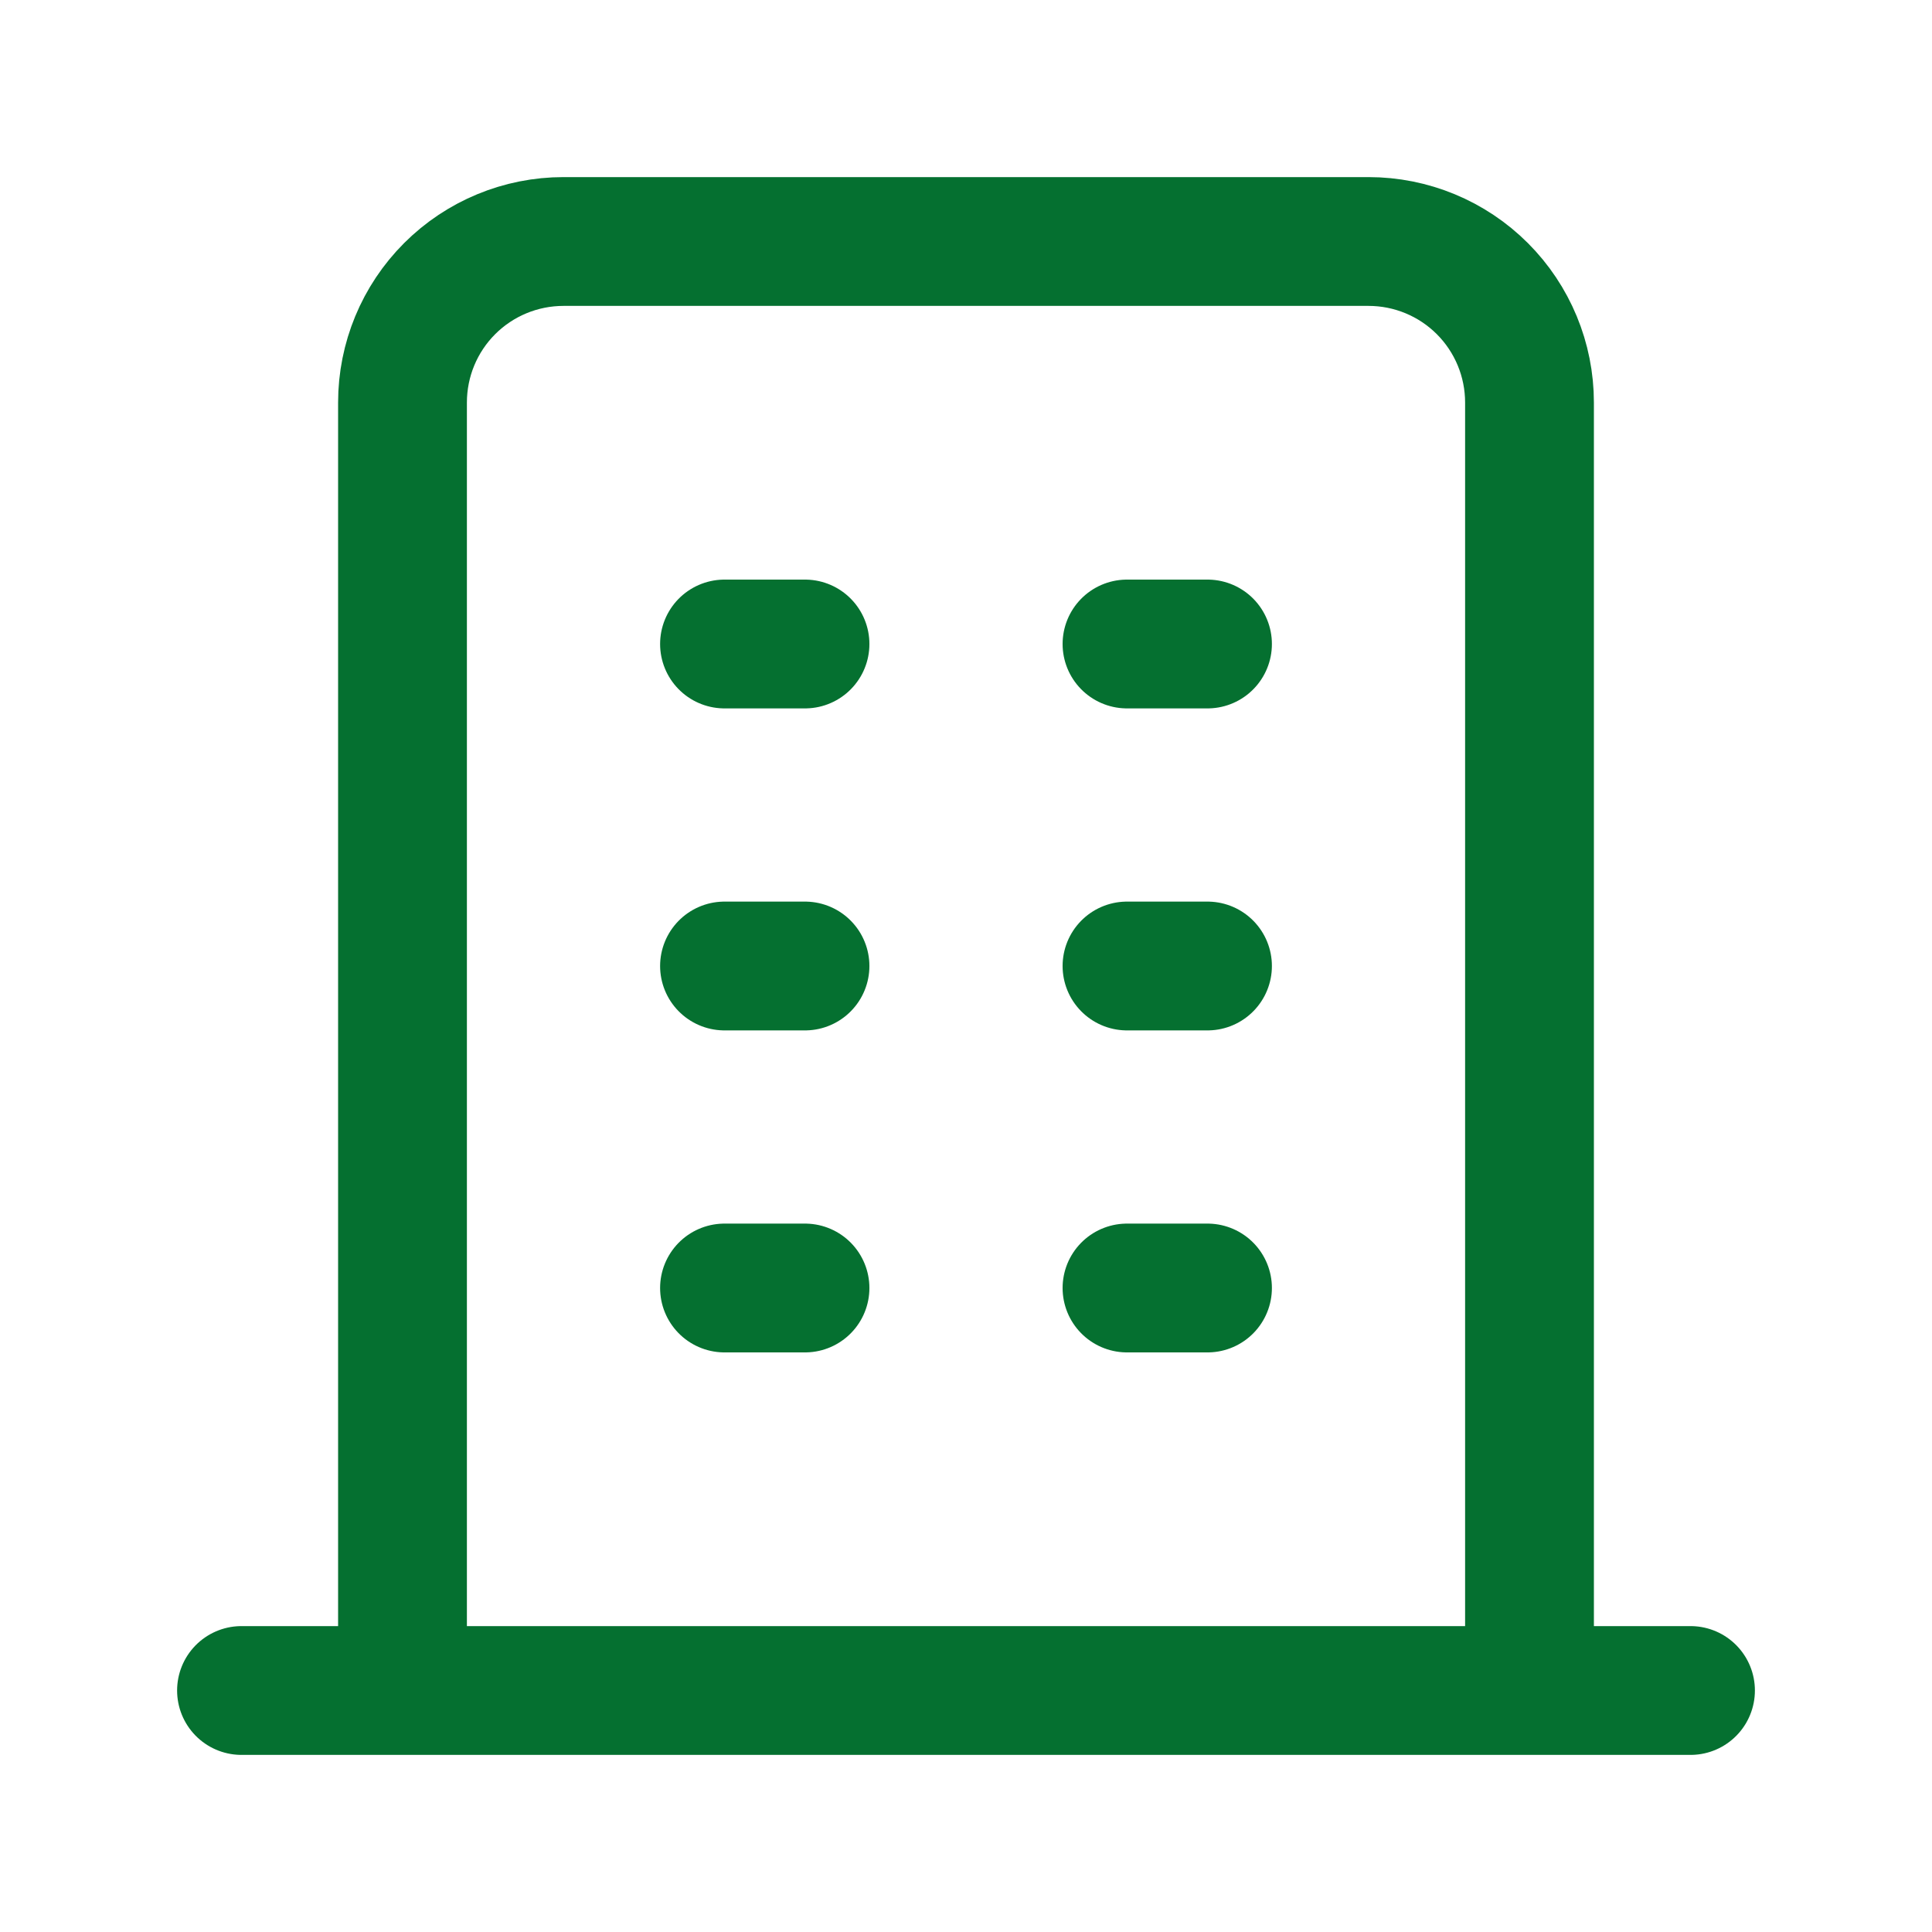 <svg width="30" height="30" viewBox="0 0 30 30" fill="none" xmlns="http://www.w3.org/2000/svg">
<path d="M3.75 26.25H26.25M11.25 10H12.5M11.25 15H12.5M11.25 20H12.5M17.5 10H18.75M17.5 15H18.75M17.5 20H18.75M6.25 26.25V6.25C6.25 5.587 6.513 4.951 6.982 4.482C7.451 4.013 8.087 3.75 8.75 3.75H21.25C21.913 3.75 22.549 4.013 23.018 4.482C23.487 4.951 23.75 5.587 23.75 6.25V26.25" stroke="#057030" stroke-width="2" stroke-linecap="round" stroke-linejoin="round"/>
</svg>
